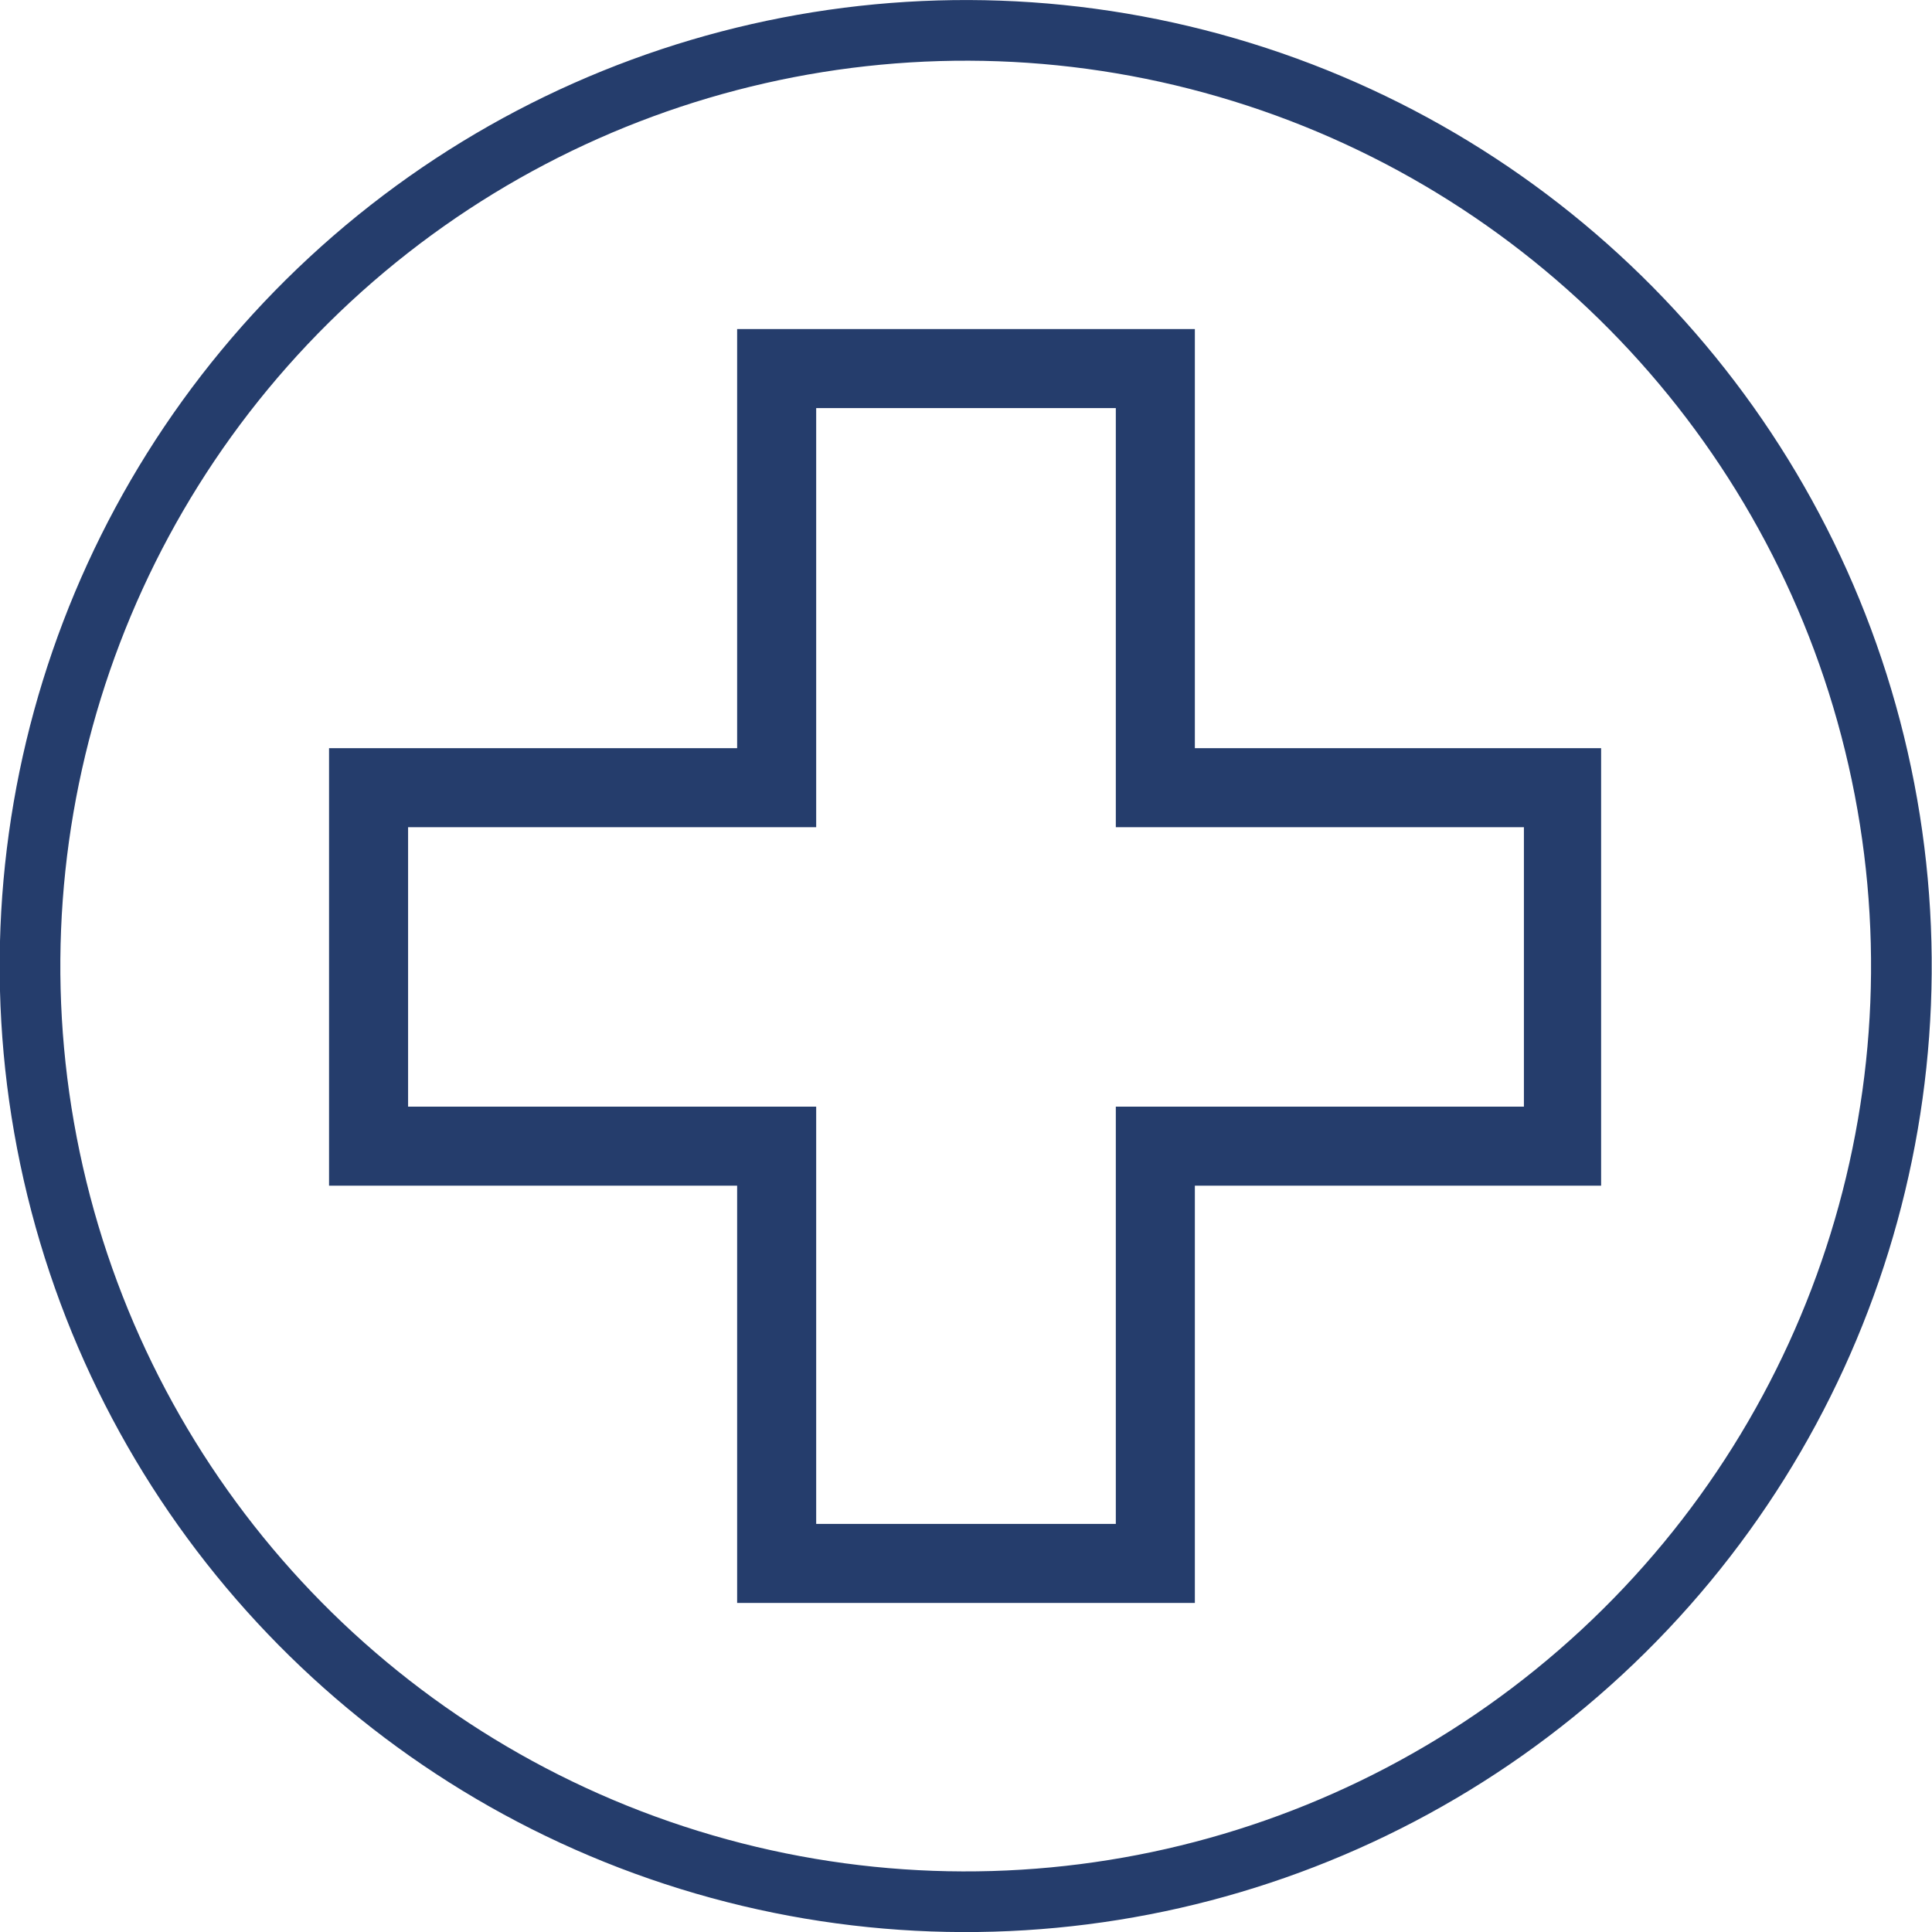 <?xml version="1.0" encoding="UTF-8"?><svg id="Calque_2" xmlns="http://www.w3.org/2000/svg" viewBox="0 0 10.51 10.51"><g id="Calque_1-2"><circle cx="5.25" cy="5.25" r="5.09" transform="translate(-1.03 1.3) rotate(-12.81)" fill="none" stroke="#253d6c" stroke-width=".33"/><path d="m4.44,8.29h1.63v-2.27h2.22v-1.52h-2.22v-2.28h-1.63v2.28h-2.22v1.52h2.22v2.27Zm2.06.43h-2.49v-2.27H1.79v-2.38h2.22V1.79h2.49v2.28h2.21v2.38h-2.21v2.27Z" fill="#253d6c" stroke-width="0"/></g></svg>